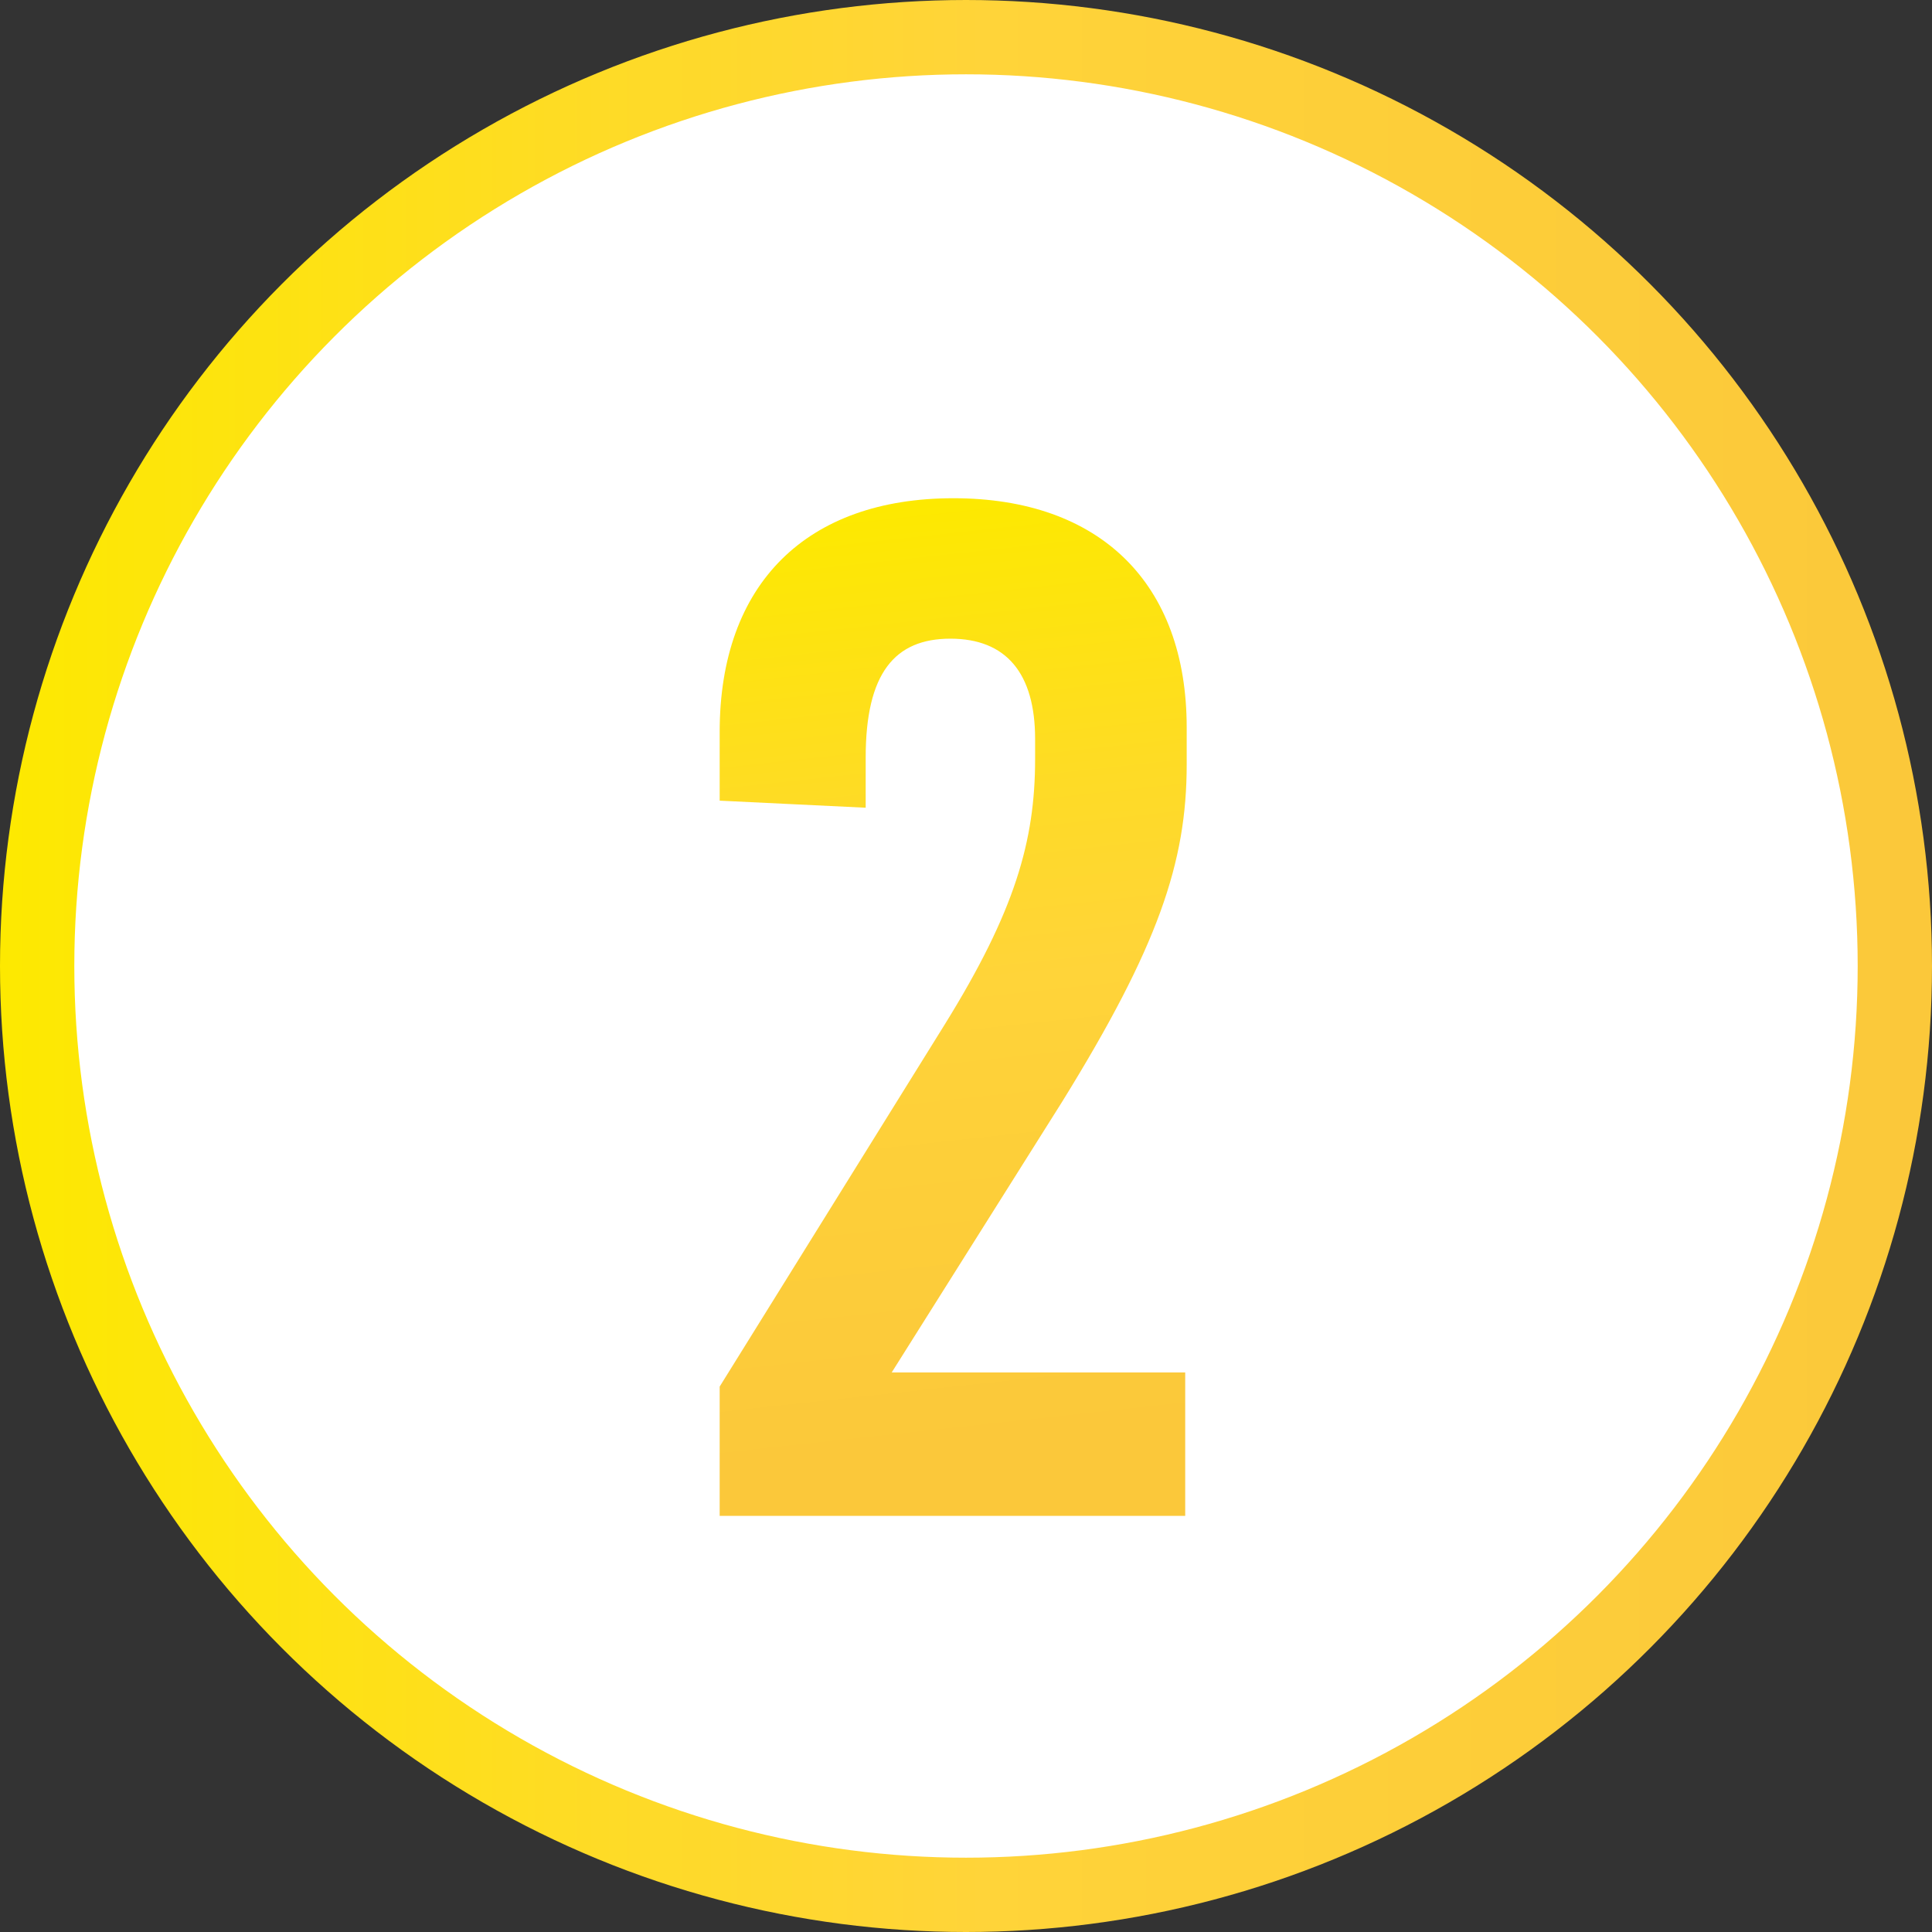 <svg xmlns="http://www.w3.org/2000/svg" xmlns:xlink="http://www.w3.org/1999/xlink" viewBox="0 0 52 52"><rect x="0" y="0" width="52" height="52" fill="#333333" stroke="none"/><defs><style>.cls-1{fill:#fff;stroke-miterlimit:10;stroke-width:2px;stroke:url(#Degradado_sin_nombre_96);}.cls-2{fill:url(#Degradado_sin_nombre_96-2);}</style><linearGradient id="Degradado_sin_nombre_96" y1="26" x2="52" y2="26" gradientUnits="userSpaceOnUse"><stop offset="0" stop-color="#fde900"></stop><stop offset="0.31" stop-color="#fedb26"></stop><stop offset="0.51" stop-color="#ffd439"></stop><stop offset="0.61" stop-color="#fed139"></stop><stop offset="1" stop-color="#fbc83a"></stop></linearGradient><linearGradient id="Degradado_sin_nombre_96-2" x1="23.89" y1="13.69" x2="26.63" y2="38.87" xlink:href="#Degradado_sin_nombre_96"></linearGradient></defs><g id="Capa_2" data-name="Capa 2"><g id="Capa_1-2" data-name="Capa 1"><circle class="cls-1" cx="26" cy="26" r="25"></circle><path class="cls-2" d="M31.94,19.58v1c0,2.63-.77,4.9-3.35,9.07L24,36.94h7.9V40.8H19.37V37.32l6.06-9.75c1.89-3.05,2.43-4.94,2.43-7.14v-.54c0-1.77-.78-2.7-2.28-2.7s-2.28.93-2.28,3.2v1.35l-3.93-.19V19.7c0-4,2.35-6.29,6.29-6.29S31.94,15.69,31.94,19.58Z"></path></g></g></svg>